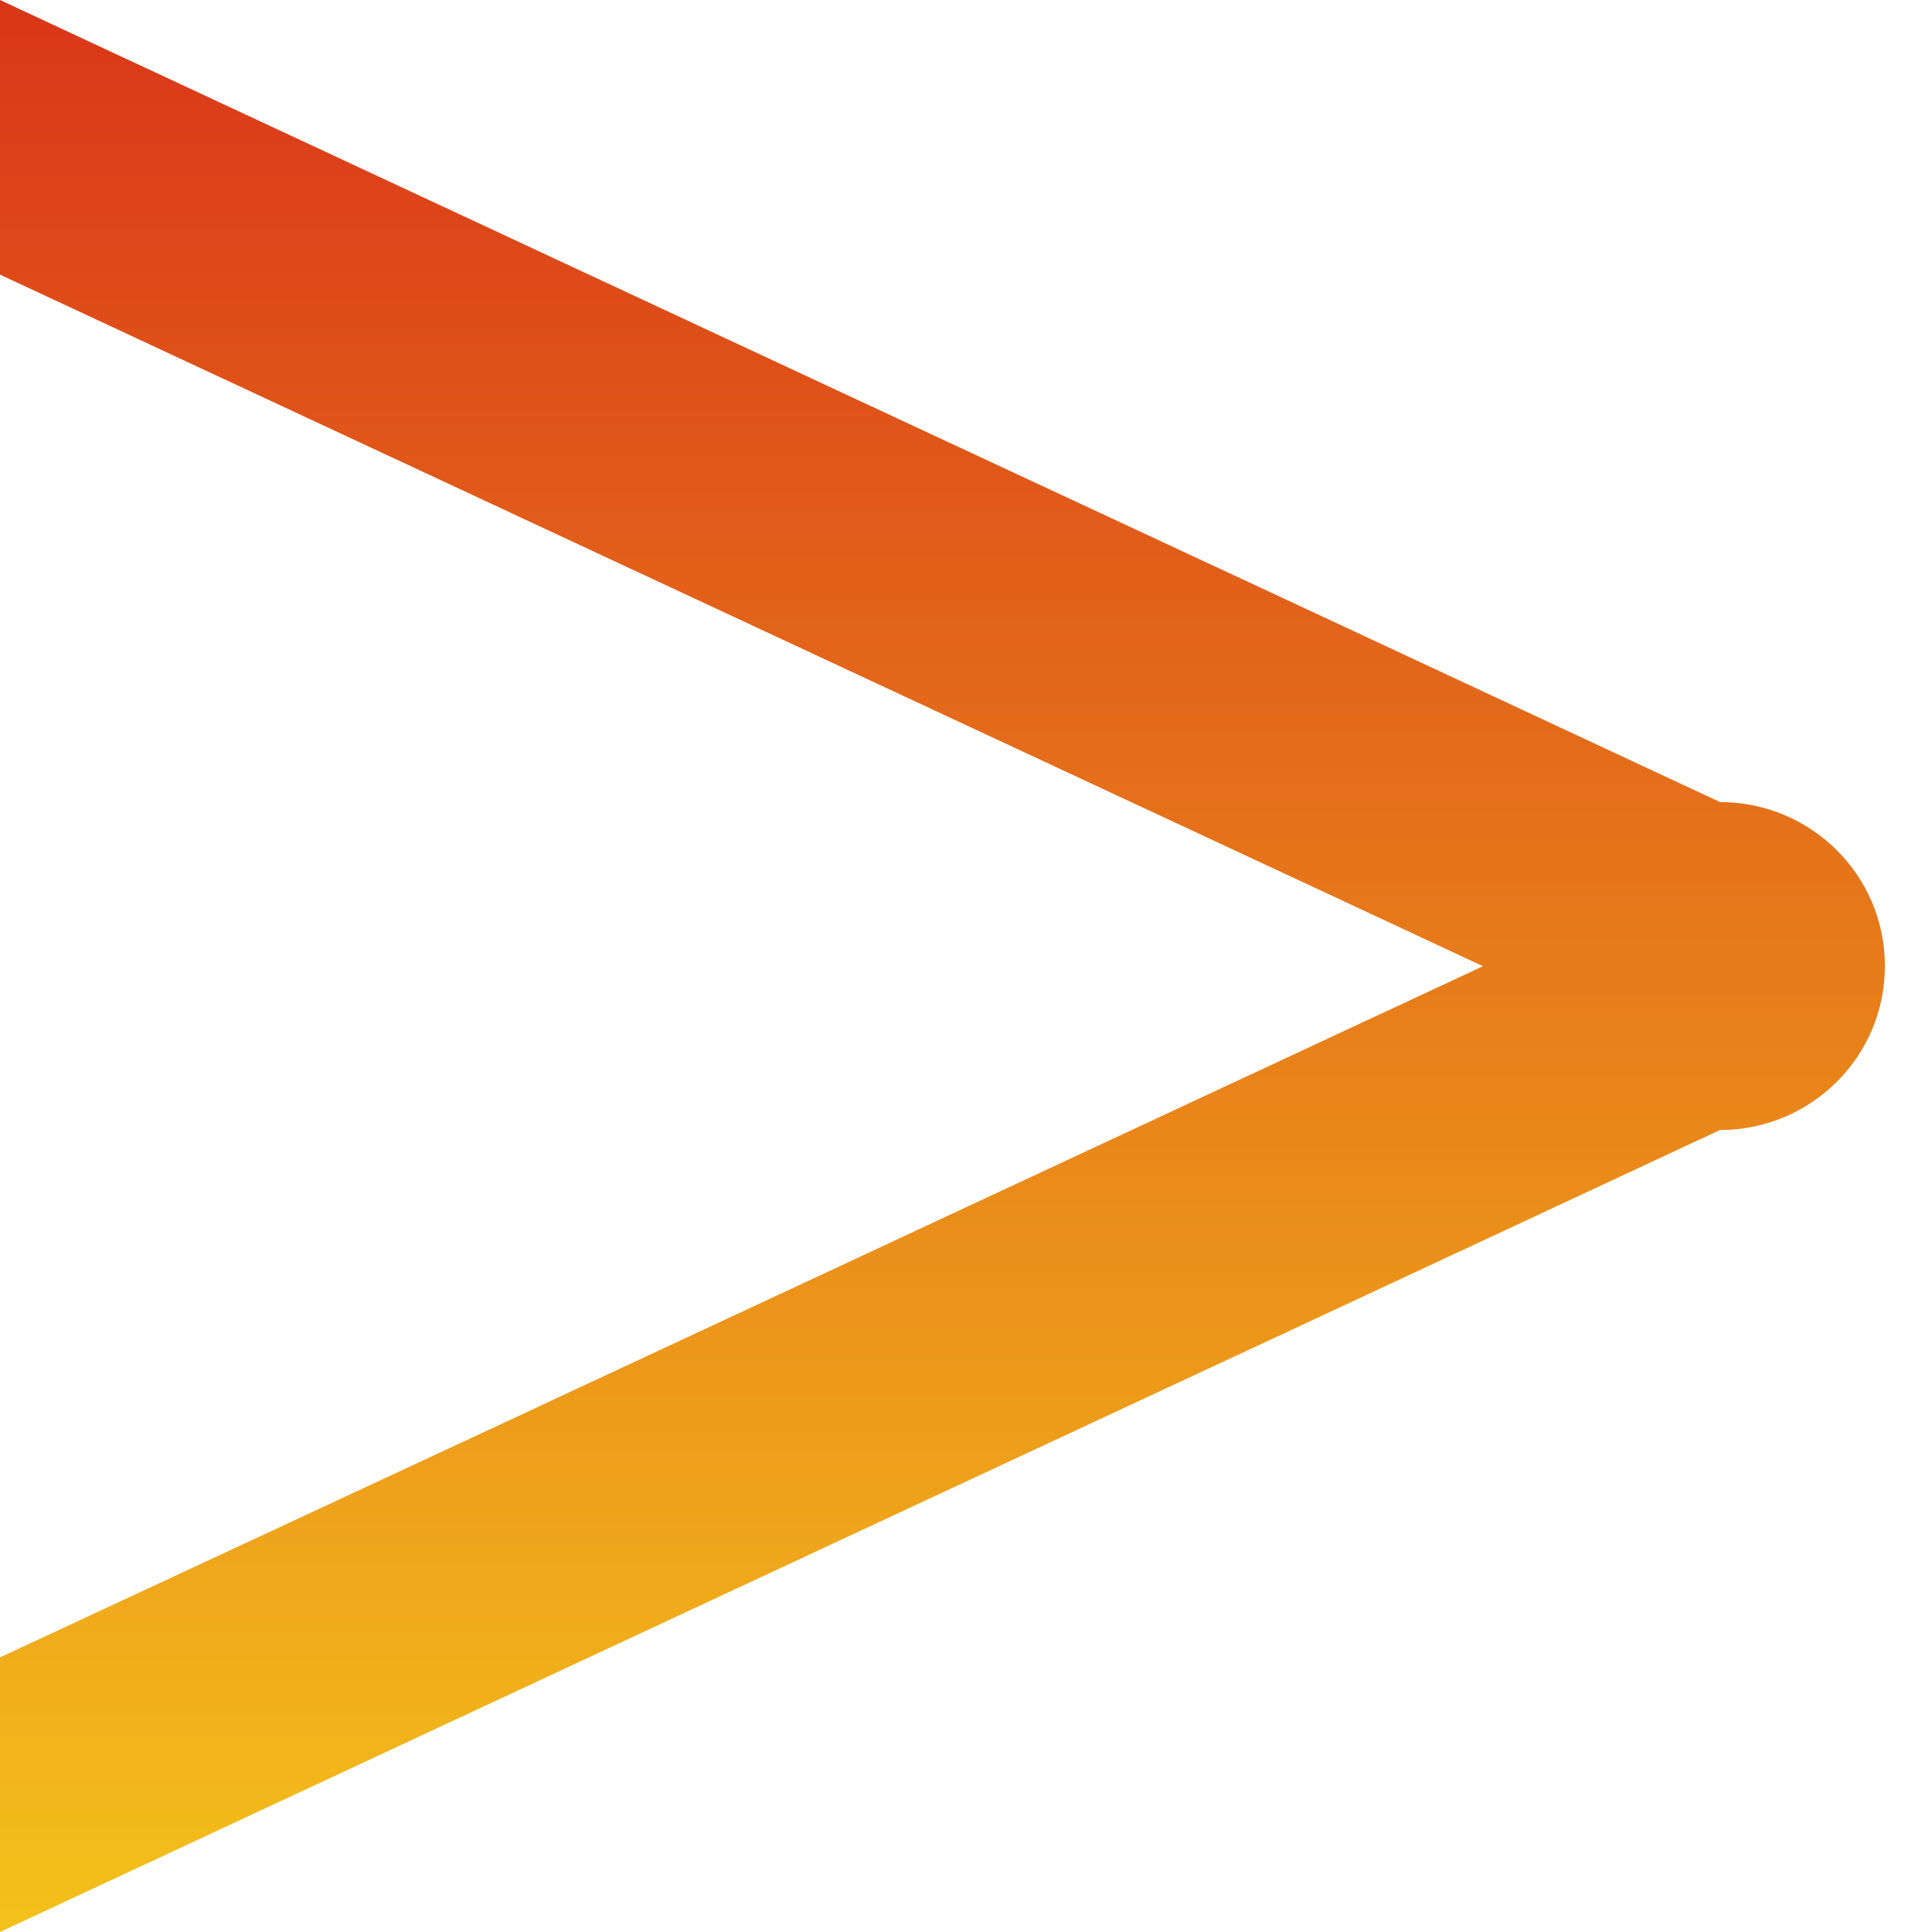<svg preserveAspectRatio="none" width="100%" height="100%" overflow="visible" style="display: block;" viewBox="0 0 21 21" fill="none" xmlns="http://www.w3.org/2000/svg">
<path id="arrow" d="M18.695 8.718L13.479 6.284L13.094 6.105L9.189 4.285L8.803 4.105L0 0V2.985L5.217 5.418L5.602 5.598L6.147 5.852L9.349 7.345L9.894 7.599L15.189 10.068L15.574 10.248L16.119 10.502L15.189 10.936L9.894 13.405L9.349 13.66L6.147 15.152L5.602 15.407L5.217 15.586L0 18.015V21L8.803 16.895L9.189 16.715L13.094 14.895L13.479 14.716L18.695 12.283C19.686 12.283 20.488 11.485 20.488 10.5C20.488 9.515 19.686 8.718 18.695 8.718Z" fill="url(#paint0_linear_2001_53)"/>
<defs>
<linearGradient id="paint0_linear_2001_53" x1="10.244" y1="21.002" x2="10.244" y2="0" gradientUnits="userSpaceOnUse">
<stop stop-color="#F4C11B"/>
<stop offset="1" stop-color="#DA3619"/>
</linearGradient>
</defs>
</svg>
